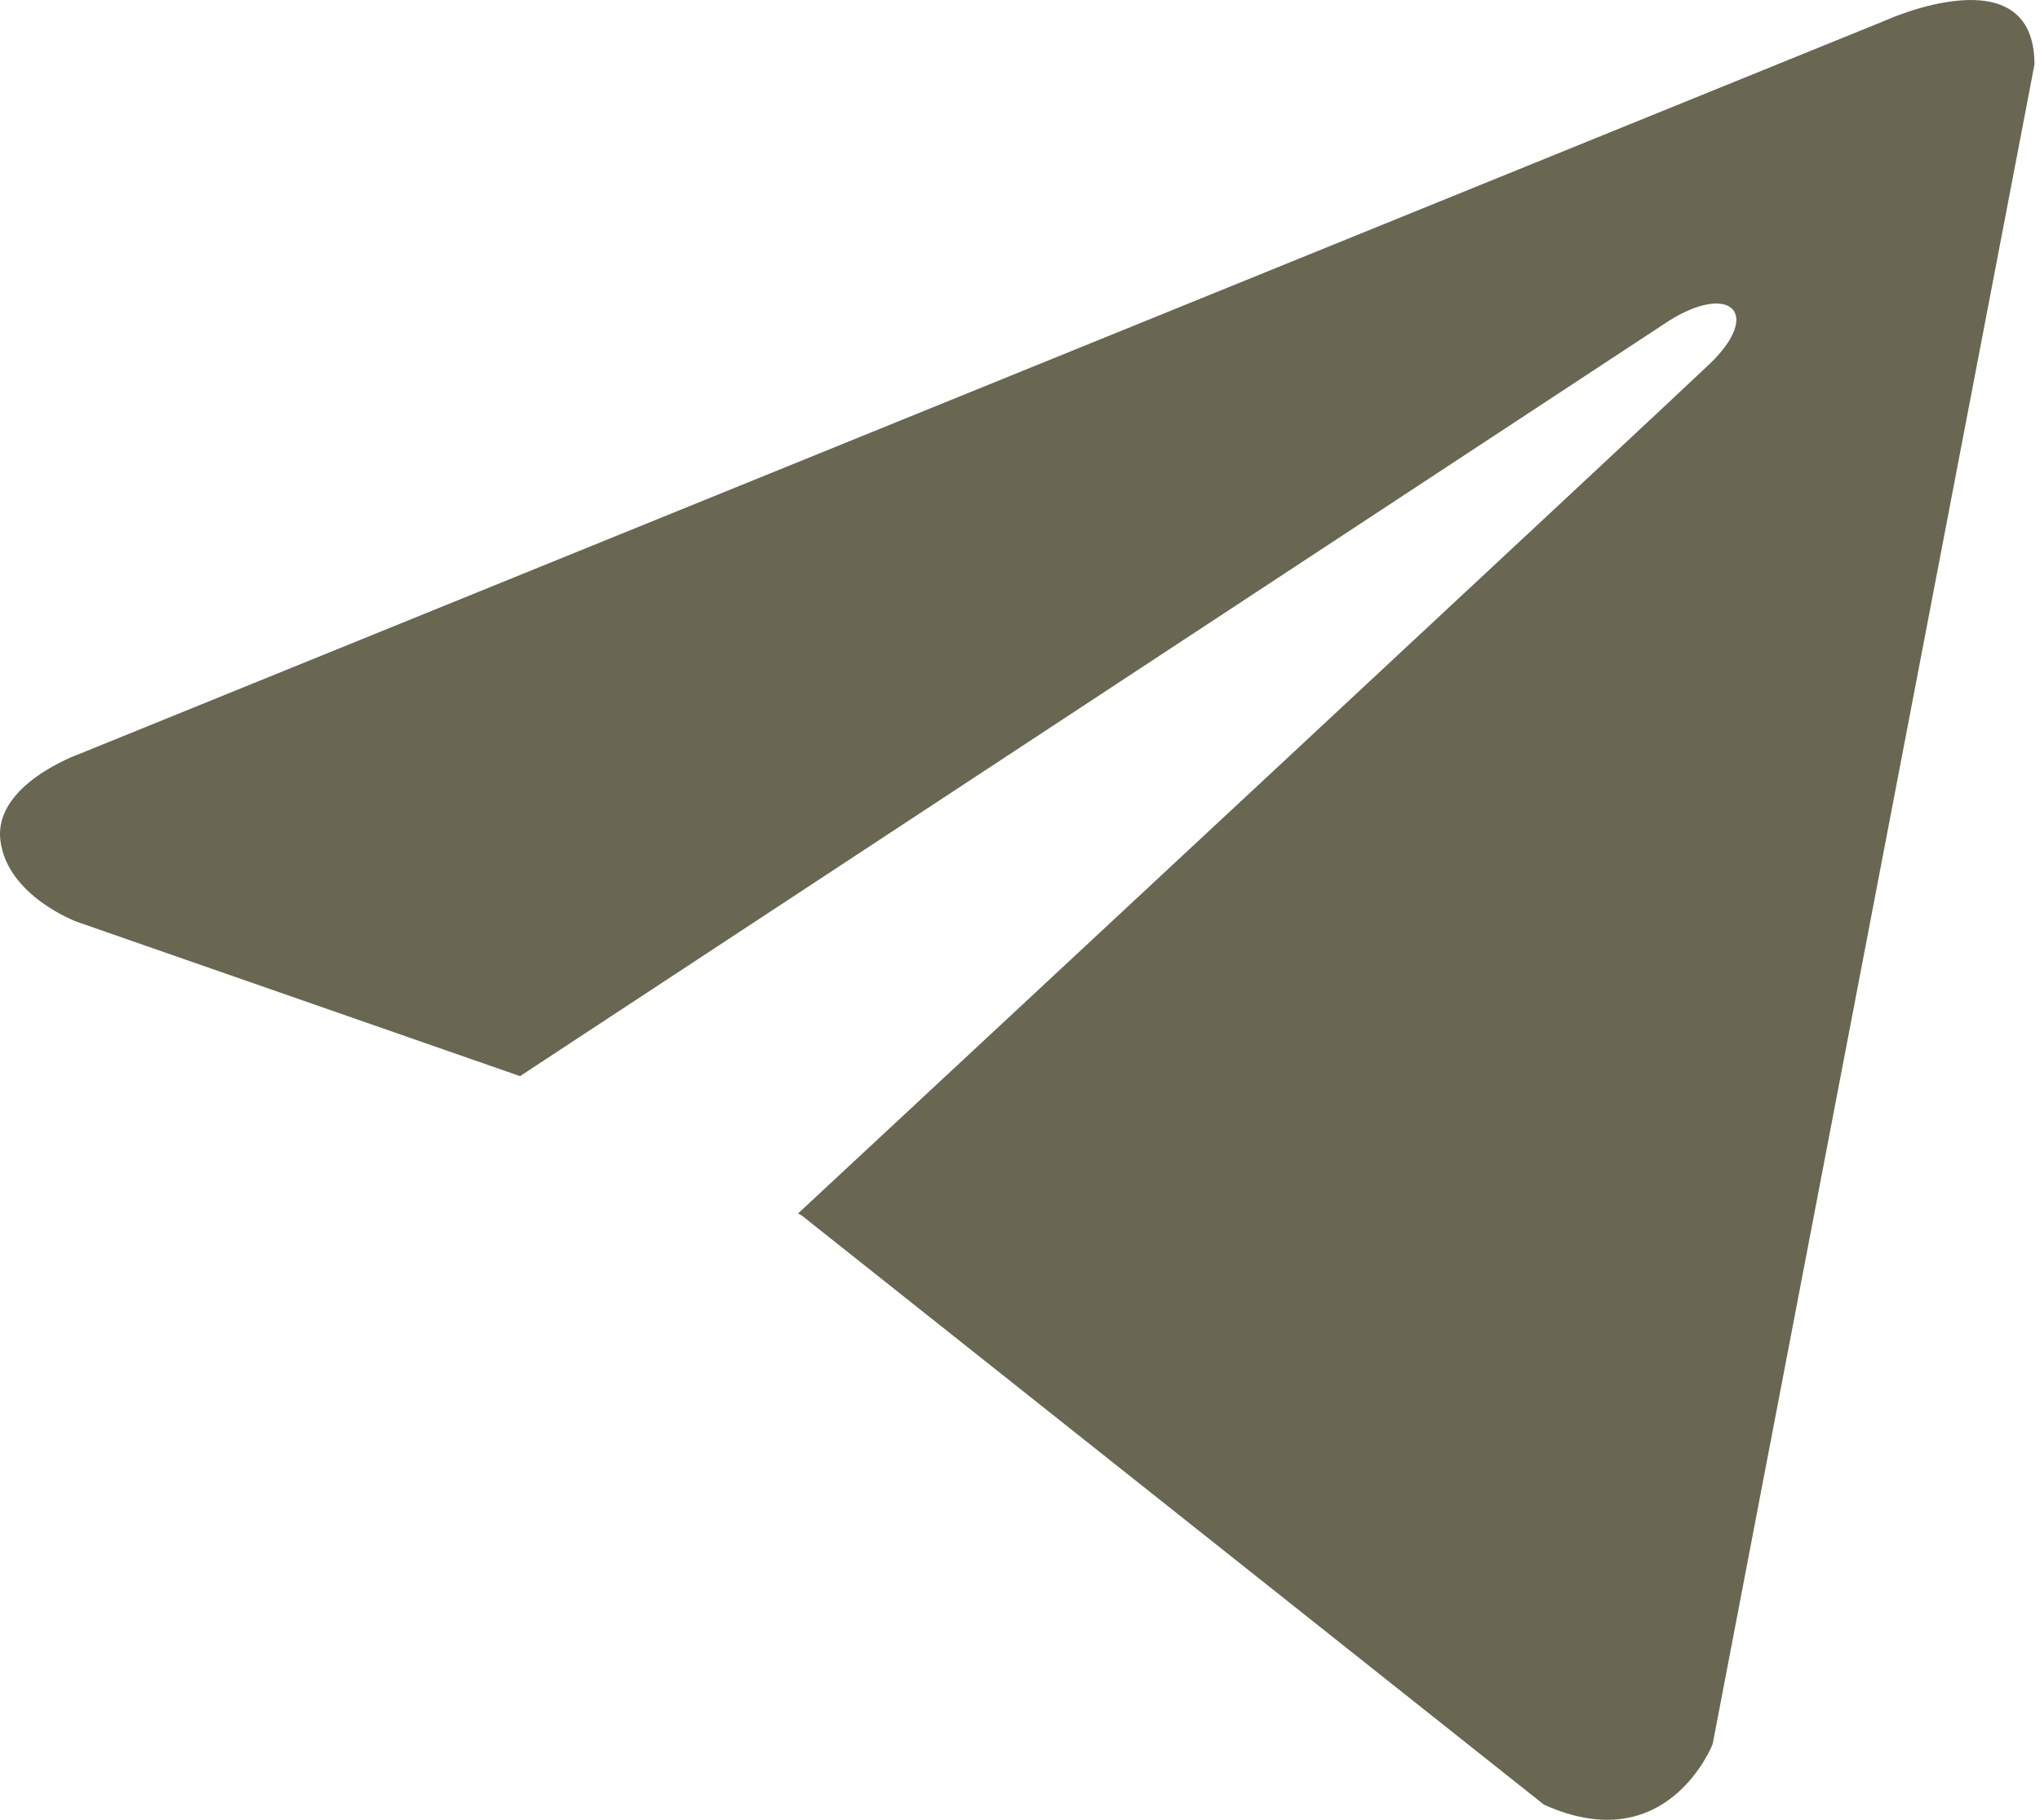 <?xml version="1.0" encoding="UTF-8"?> <svg xmlns="http://www.w3.org/2000/svg" width="65" height="58" viewBox="0 0 65 58" fill="none"> <path d="M64.824 2.055L54.57 55.586C54.57 55.586 53.135 59.297 49.194 57.517L25.536 38.732L25.426 38.677C28.622 35.706 53.403 12.633 54.486 11.587C56.162 9.967 55.121 9.003 53.175 10.226L16.57 34.298L2.448 29.378C2.448 29.378 0.226 28.559 0.012 26.779C-0.204 24.997 2.522 24.032 2.522 24.032L60.092 0.645C60.092 0.645 64.824 -1.508 64.824 2.055Z" fill="#696752"></path> </svg> 